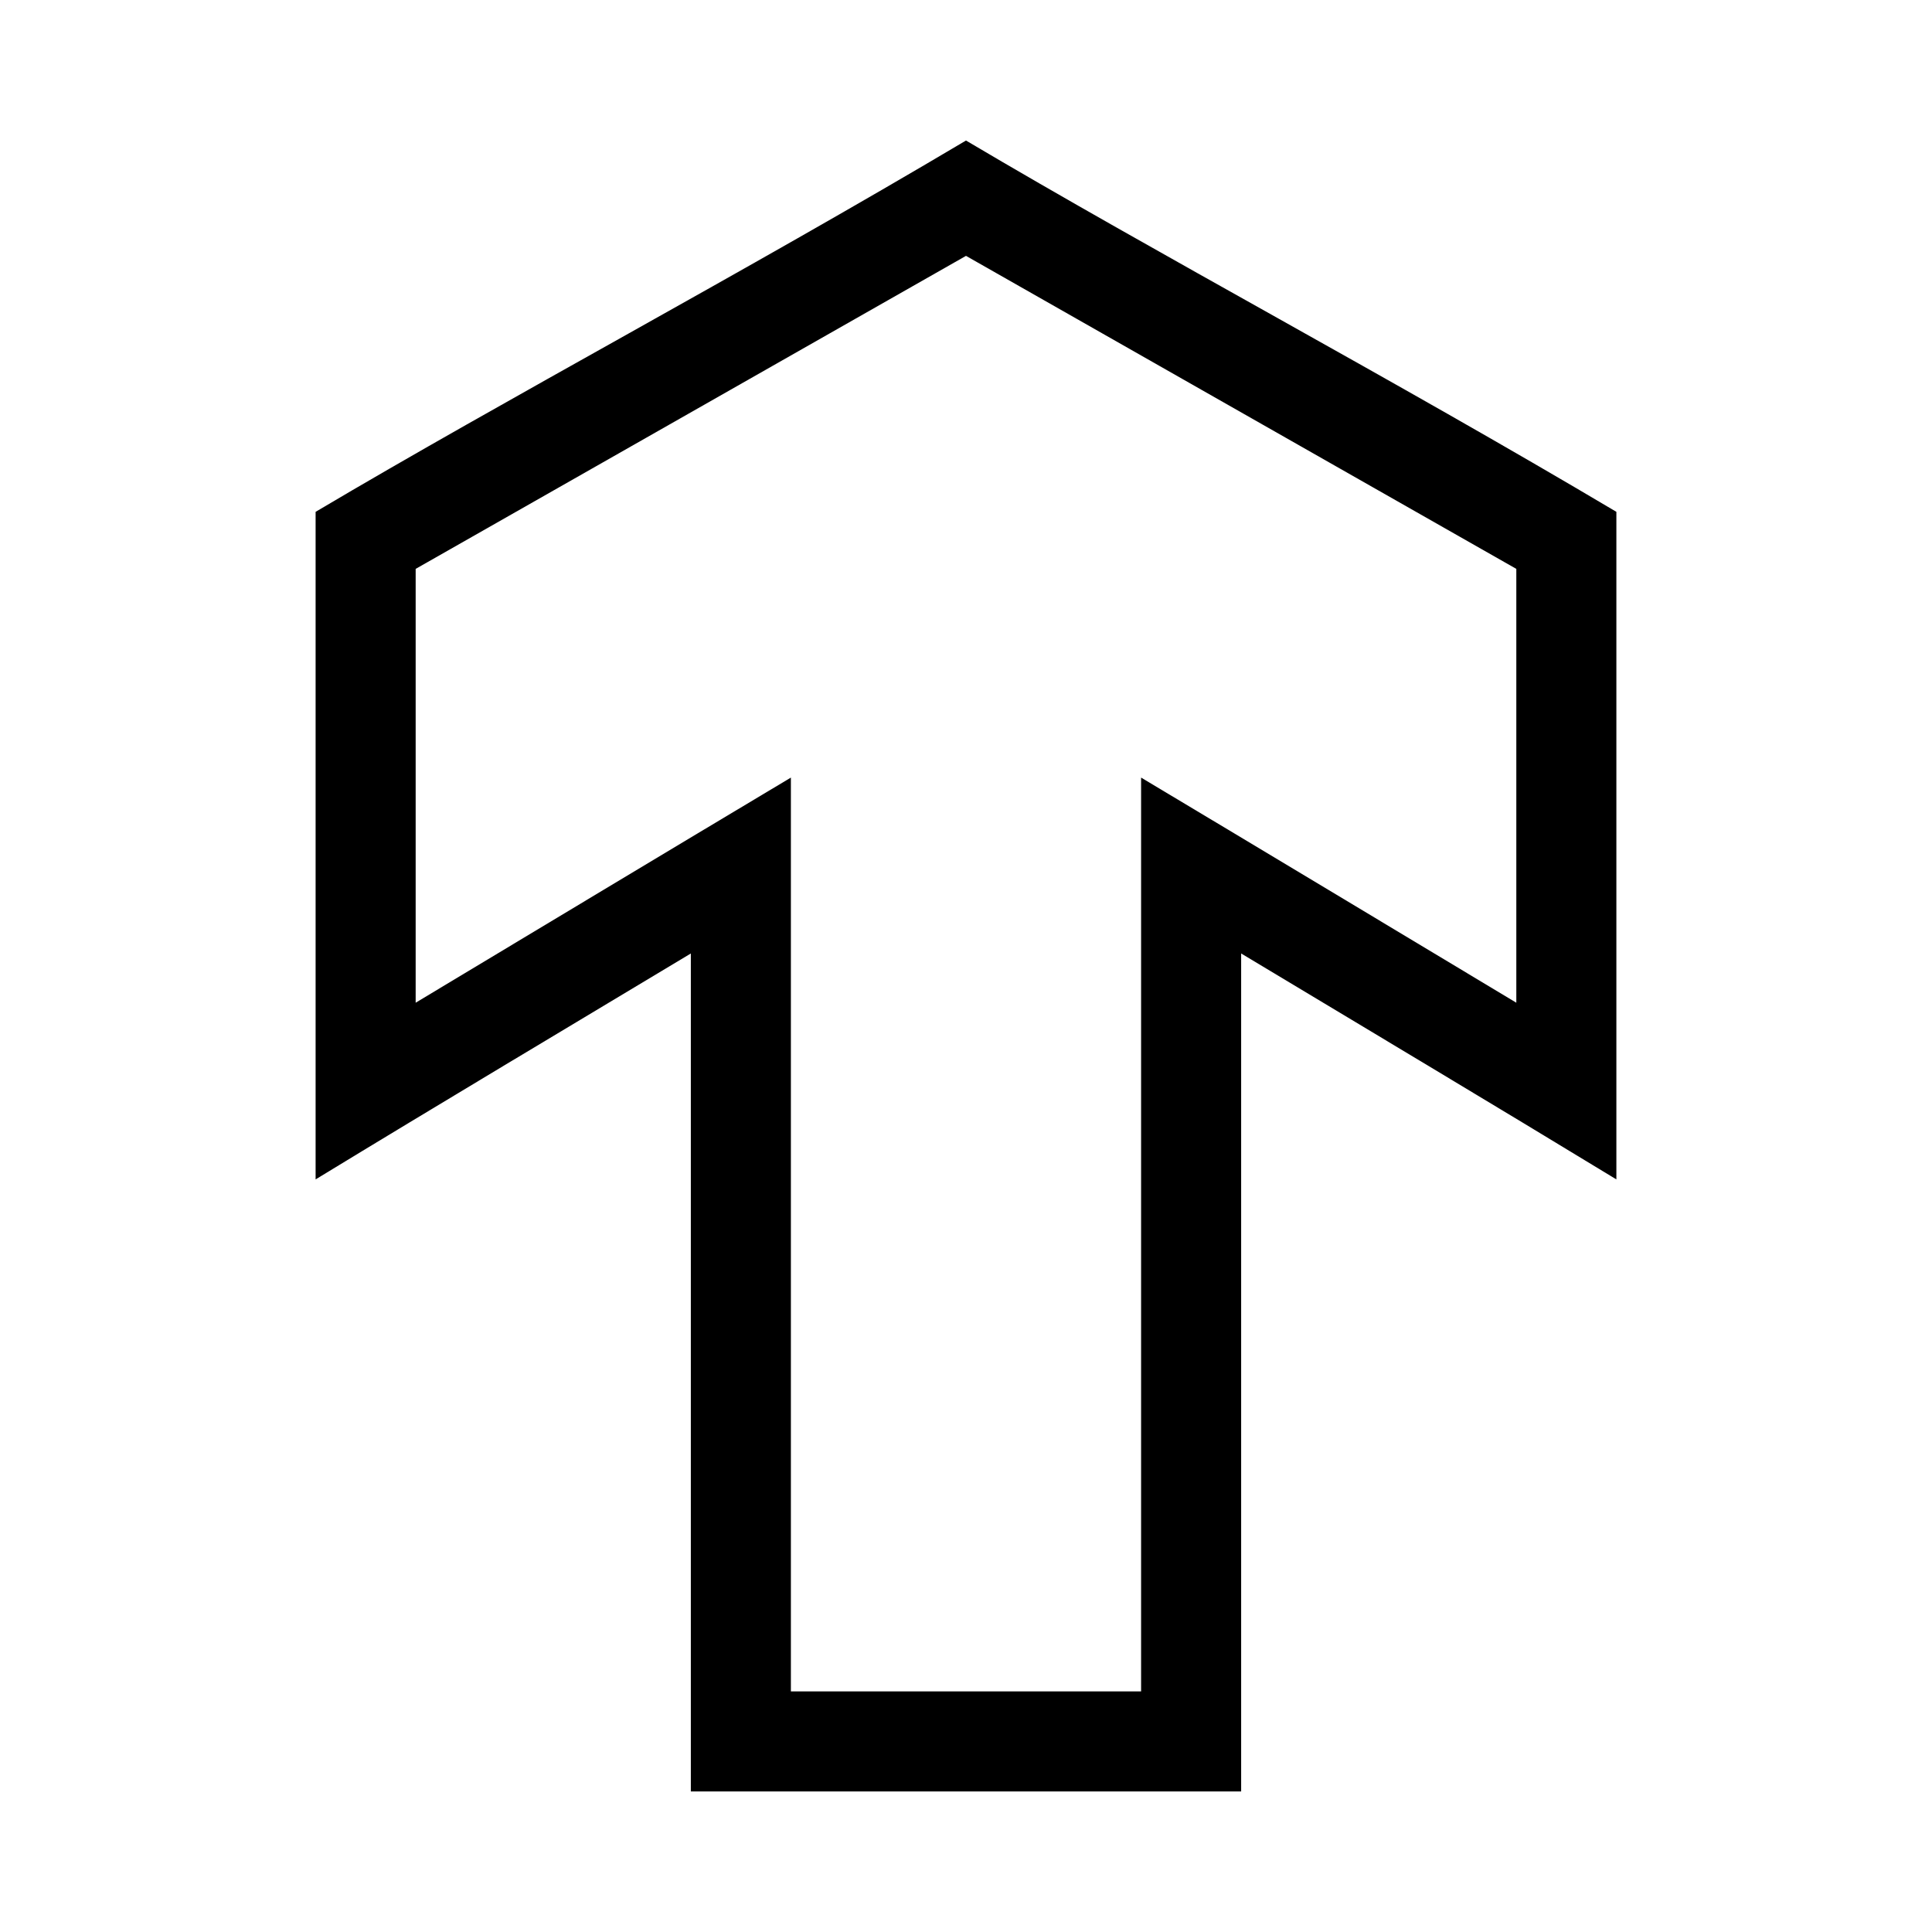 <?xml version="1.0" encoding="UTF-8"?>
<!-- Uploaded to: ICON Repo, www.iconrepo.com, Generator: ICON Repo Mixer Tools -->
<svg fill="#000000" width="800px" height="800px" version="1.1" viewBox="144 144 512 512" xmlns="http://www.w3.org/2000/svg">
 <path d="m400 181.24c-59.445 35.312-121.32 68.145-172.36 98.402v176.91c33.039-20.133 66.27-39.949 99.438-59.871v222.07h145.84v-222.07c33.164 19.922 66.383 39.762 99.438 59.871v-176.91c-59.445-35.312-121.32-68.145-172.36-98.402zm0 30.566 145.84 82.953v114.97c-33.141-19.898-66.262-39.824-99.438-59.66v242.17h-92.809v-242.17c-33.18 19.828-66.297 39.762-99.438 59.66v-114.97z"/>
</svg>